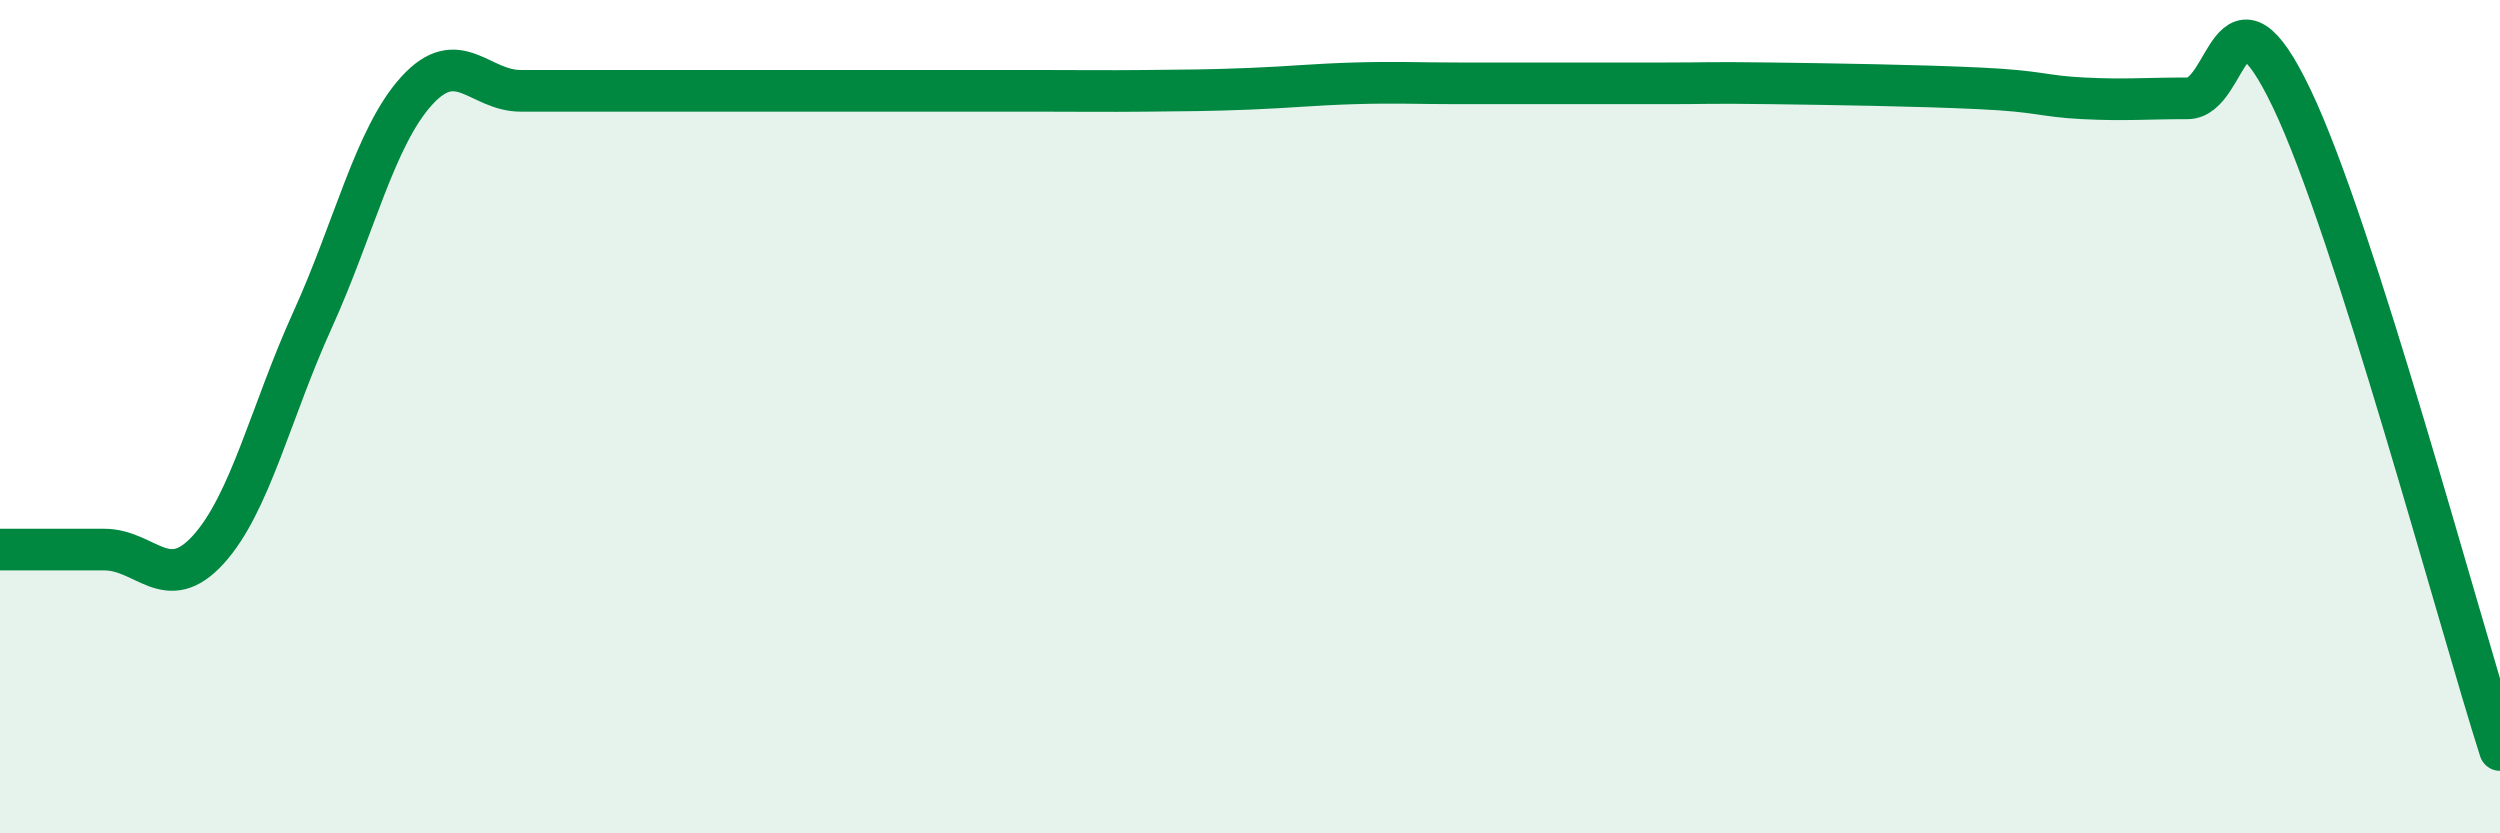 
    <svg width="60" height="20" viewBox="0 0 60 20" xmlns="http://www.w3.org/2000/svg">
      <path
        d="M 0,13.19 C 0.5,13.19 1.5,13.19 2.5,13.19 C 3.5,13.19 4,14.29 5,13.19 C 6,12.09 6.5,9.88 7.5,7.68 C 8.5,5.48 9,3.28 10,2.18 C 11,1.08 11.5,2.18 12.5,2.18 C 13.5,2.18 14,2.18 15,2.18 C 16,2.18 16.5,2.18 17.5,2.18 C 18.5,2.18 19,2.18 20,2.18 C 21,2.18 21.5,2.18 22.5,2.18 C 23.5,2.18 24,2.18 25,2.18 C 26,2.18 26.5,2.19 27.5,2.18 C 28.5,2.17 29,2.17 30,2.13 C 31,2.09 31.5,2.03 32.5,2 C 33.5,1.97 34,2 35,2 C 36,2 36.5,2 37.5,2 C 38.5,2 39,2 40,2 C 41,2 41,1.98 42.5,2 C 44,2.02 46,2.05 47.5,2.12 C 49,2.19 49,2.31 50,2.36 C 51,2.41 51.5,2.36 52.5,2.36 C 53.5,2.36 53.5,-0.77 55,2.36 C 56.5,5.49 59,14.87 60,18L60 20L0 20Z"
        fill="#008740"
        opacity="0.1"
        stroke-linecap="round"
        stroke-linejoin="round"
      />
      <path
        d="M 0,13.19 C 0.5,13.19 1.5,13.19 2.5,13.19 C 3.5,13.19 4,14.29 5,13.19 C 6,12.09 6.5,9.88 7.5,7.68 C 8.5,5.48 9,3.28 10,2.18 C 11,1.08 11.5,2.18 12.5,2.18 C 13.5,2.18 14,2.18 15,2.18 C 16,2.18 16.5,2.18 17.5,2.18 C 18.5,2.18 19,2.18 20,2.18 C 21,2.18 21.5,2.18 22.5,2.18 C 23.5,2.18 24,2.18 25,2.18 C 26,2.18 26.5,2.19 27.5,2.18 C 28.5,2.17 29,2.17 30,2.13 C 31,2.09 31.5,2.03 32.5,2 C 33.5,1.97 34,2 35,2 C 36,2 36.5,2 37.5,2 C 38.5,2 39,2 40,2 C 41,2 41,1.98 42.5,2 C 44,2.02 46,2.05 47.5,2.12 C 49,2.19 49,2.31 50,2.36 C 51,2.41 51.5,2.36 52.5,2.36 C 53.5,2.36 53.5,-0.77 55,2.36 C 56.5,5.49 59,14.87 60,18"
        stroke="#008740"
        stroke-width="1"
        fill="none"
        stroke-linecap="round"
        stroke-linejoin="round"
      />
    </svg>
  